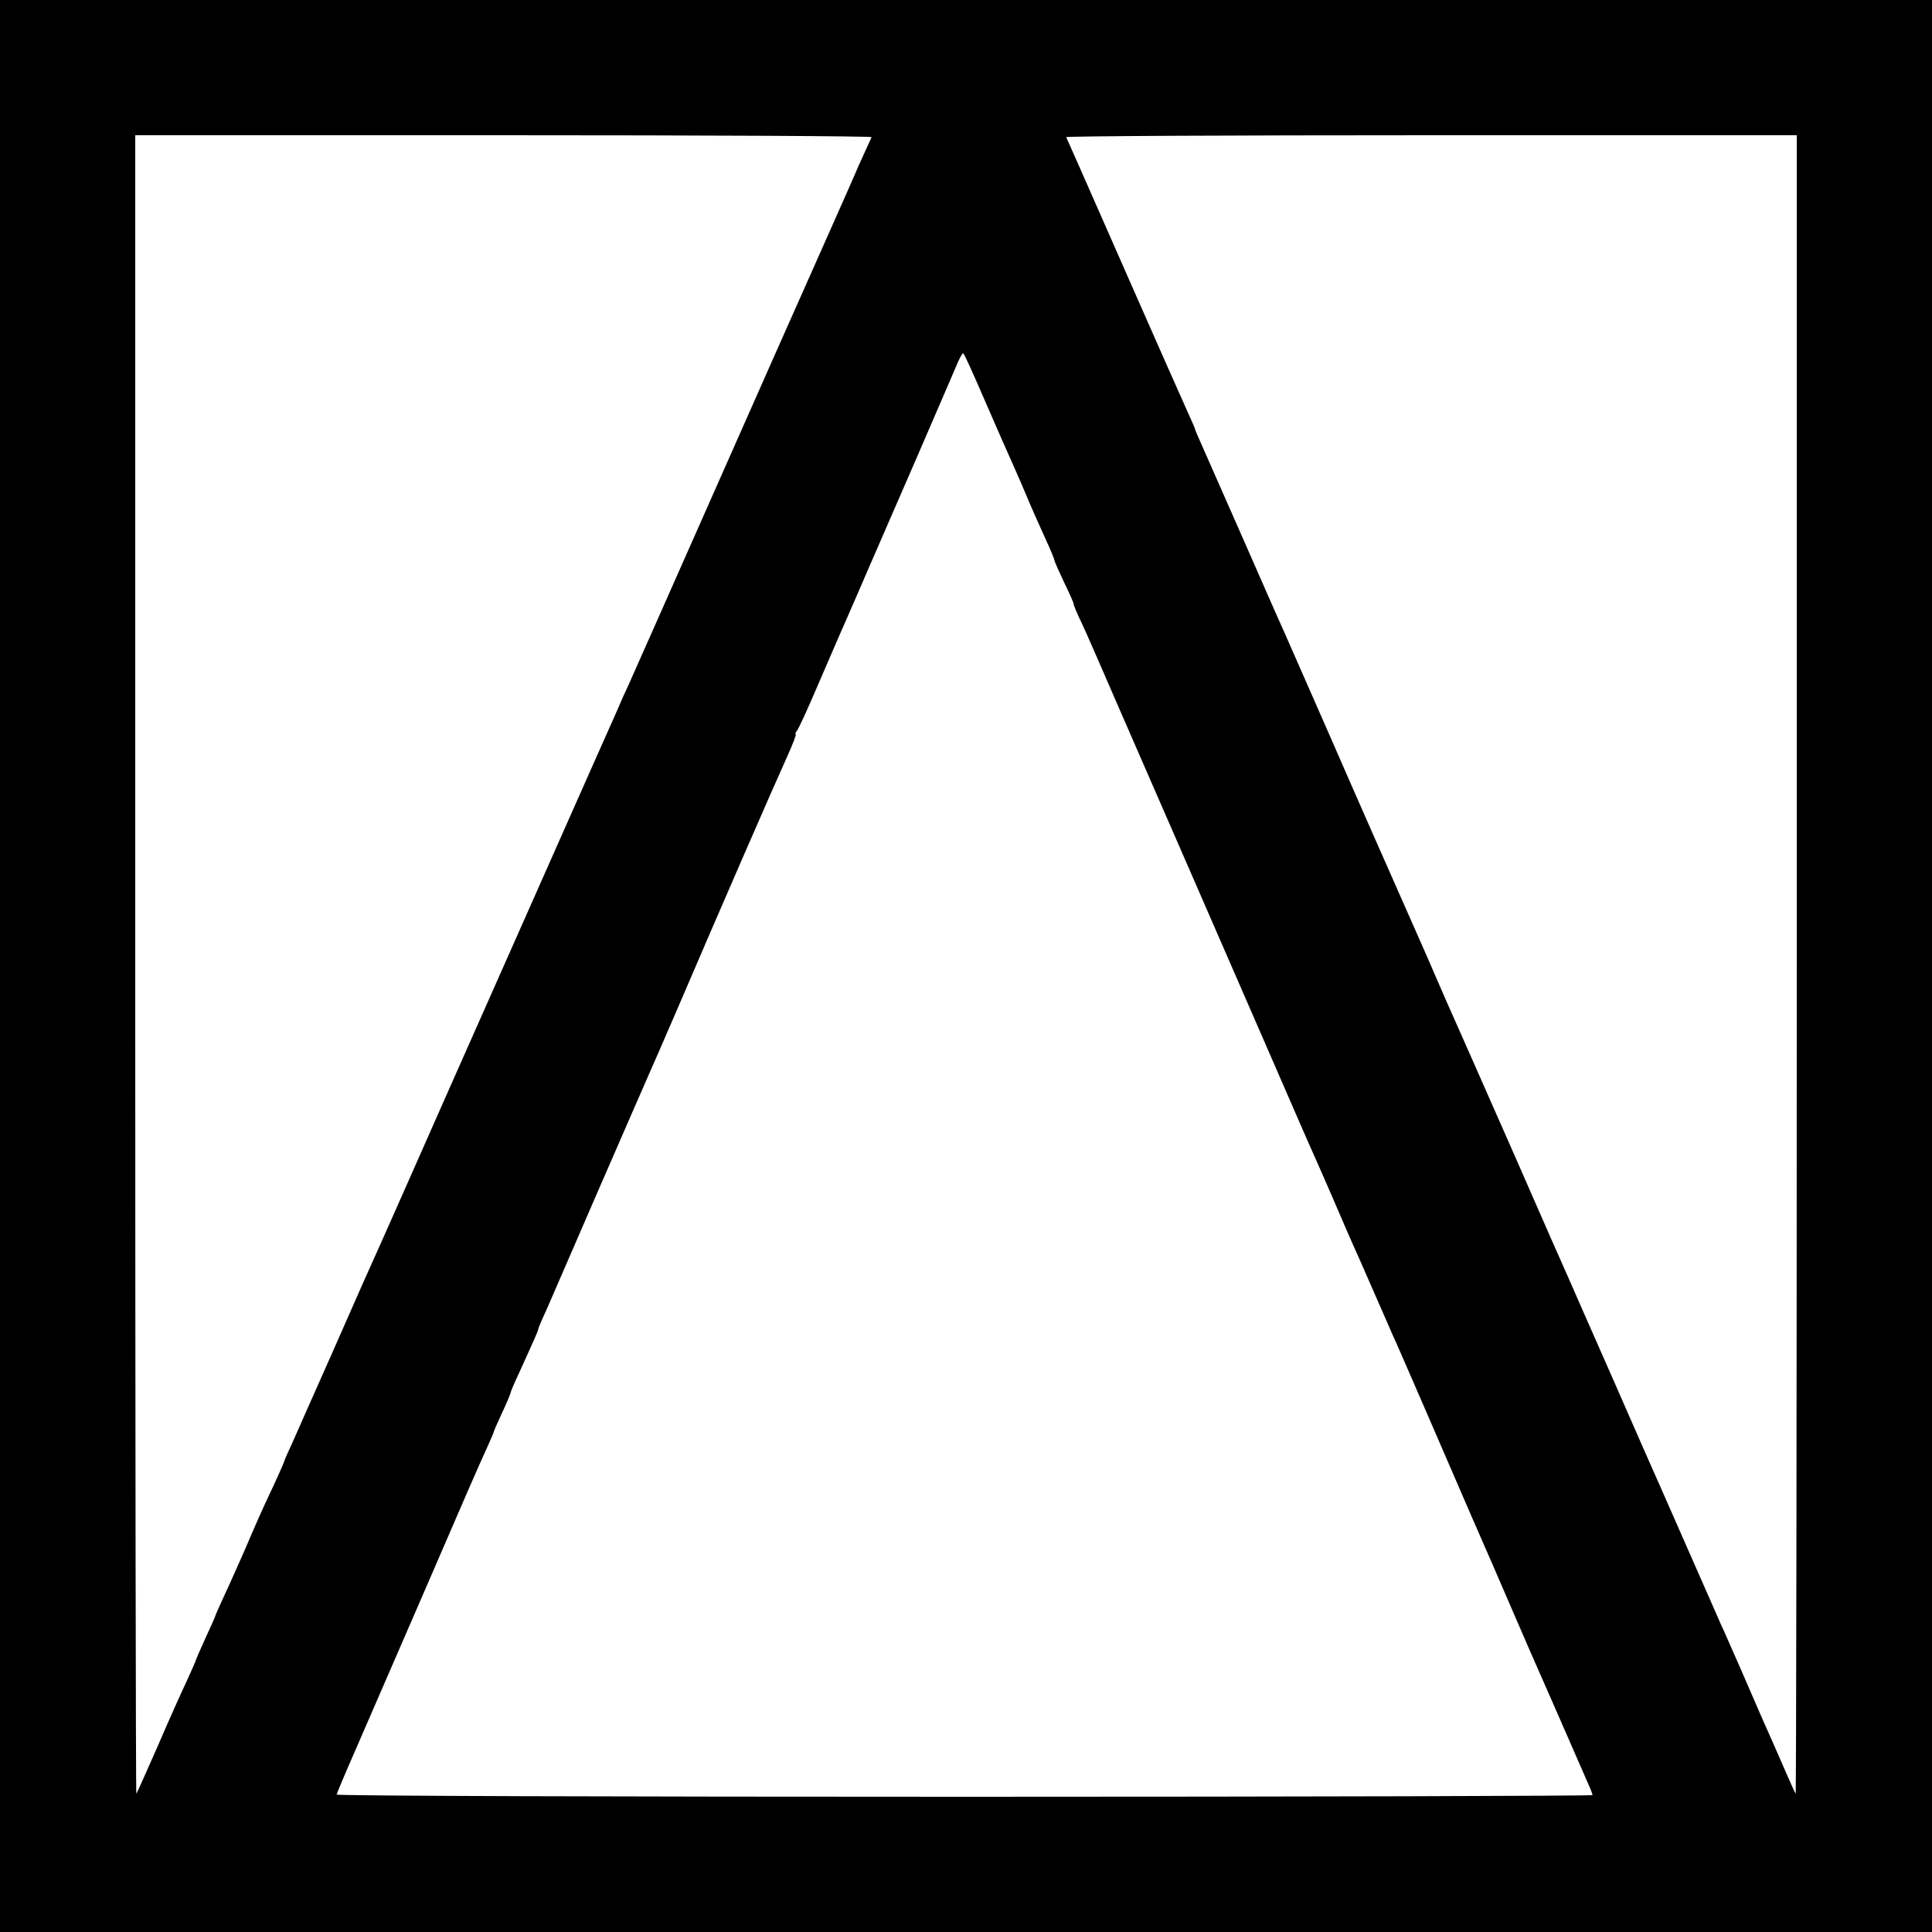<svg version="1" xmlns="http://www.w3.org/2000/svg" width="933.333" height="933.333" viewBox="0 0 700 700"><path d="M0 350v350h700V0H0v350zM315.8 49.7c-1.1 2.4-2.9 6.3-4.7 10.3-1 2.5-7.3 16.6-13.9 31.5-6.6 14.8-24.5 55.1-39.7 89.5-15.2 34.4-28.6 64.5-29.7 67-1.2 2.5-2.9 6.3-3.8 8.5-1 2.2-2.7 6.2-4 9-5.8 13-4.4 9.9-35.5 80-14.2 31.9-30.8 69.5-37 83.5-6.2 14-12.4 28-13.8 31-1.4 3-7.5 17-13.7 31-6.2 14-12.6 28.3-14.1 31.8-1.6 3.4-2.9 6.4-2.9 6.6 0 .2-1.8 4.4-4.1 9.3-4.6 9.8-5.2 11.2-10.4 23.3-2.1 4.7-5.2 11.8-7.1 15.8-1.9 4.1-3.4 7.5-3.4 7.7 0 .2-1.6 3.8-3.5 7.9-1.9 4.2-3.5 7.8-3.5 8 0 .2-1.5 3.7-3.4 7.8-1.9 4-6.7 14.7-10.6 23.8-4 9.1-7.4 16.7-7.6 16.9-.2.2-.4-134.9-.4-300.2V49h133.6c73.4 0 133.4.3 133.2.7zm335.2 300c0 165.3-.2 300.4-.4 300.2-.2-.2-1.8-3.8-3.6-7.9-3.2-7.4-4.9-11.2-8.8-20-1.1-2.5-4.5-10.4-7.6-17.5-3.2-7.2-6.3-14.4-7.1-16-.7-1.7-5.7-12.9-11-25s-10.3-23.4-11-25c-.8-1.7-8.2-18.5-16.5-37.5-8.4-19-15.8-35.9-16.5-37.5-.8-1.7-9.7-21.9-19.8-45-10.2-23.1-19.7-44.7-21.2-48-2.9-6.5-2.8-6.2-10.5-24-2.9-6.6-6.3-14.3-7.5-17-2.3-5.1-20.9-47.3-27.5-62.5-12.2-27.8-14.5-33-16.7-38-1.4-3-8.1-18.3-15-34s-13.6-30.9-14.9-33.8c-1.3-2.9-2.4-5.4-2.4-5.7 0-.2-1.3-3.2-2.9-6.7-1.6-3.5-11.3-25.4-21.6-48.8C390 57.9 387 51.2 386.3 49.7c-.2-.4 59.2-.7 132.1-.7H651v300.7zM356.9 145.3c4.1 9.5 8.7 19.9 10.2 23.2 1.5 3.3 3.9 8.9 5.4 12.5 1.5 3.6 4.3 9.8 6.1 13.8 1.9 4.1 3.4 7.7 3.4 8.1 0 .4 1.6 4 3.5 8 1.9 3.9 3.5 7.5 3.5 7.9 0 .5.9 2.6 1.9 4.8 1.1 2.2 4.2 9.1 6.9 15.4 2.7 6.3 10.5 24.1 17.2 39.5 12.6 28.9 14.2 32.5 42.5 97.5 9.2 21.2 17.7 40.7 19 43.5 1.2 2.7 4.4 9.9 7 16 2.6 6 5.5 12.8 6.5 15 1 2.2 4.4 9.8 7.5 17 3.1 7.1 6.3 14.3 7 16 .8 1.6 6 13.6 11.6 26.5s13.3 30.7 17.1 39.5c3.9 8.8 10.6 24.3 15 34.5s8.8 20.3 9.8 22.5c1 2.2 5 11.4 9 20.5s7.8 17.9 8.6 19.7c.8 1.7 1.4 3.4 1.4 3.7 0 .3-102.4.6-227.5.6s-227.5-.3-227.5-.8c0-.4 3-7.5 6.6-15.7 3.6-8.3 14.4-33.2 24.1-55.5 17.8-41.2 19.7-45.5 23.9-54.8 1.3-2.9 2.4-5.4 2.4-5.7 0-.2 1.4-3.3 3-6.8 1.7-3.6 3-6.8 3-7.1 0-.3 1.3-3.4 2.9-6.8 6.2-13.6 7.1-15.7 7.1-16.2 0-.3 1.3-3.4 2.9-6.8 1.5-3.5 10.1-23.2 19-43.8 9-20.6 17.1-39.3 18.1-41.5 1-2.2 5.4-12.3 9.8-22.5 16.6-38.7 35.5-82.1 40.6-93.3 1.9-4.2 3.2-7.7 2.9-7.7-.3 0-.1-.6.5-1.3.5-.6 3.8-7.7 7.2-15.7 3.4-8 7.1-16.3 8-18.5 1-2.2 4.1-9.4 7-16 2.8-6.6 5.8-13.4 6.5-15 .7-1.7 7.5-17.2 15-34.5s14.1-32.7 14.8-34.3c.7-1.5 1.4-2.7 1.7-2.7.3 0 3.8 7.8 7.9 17.3z"/></svg>